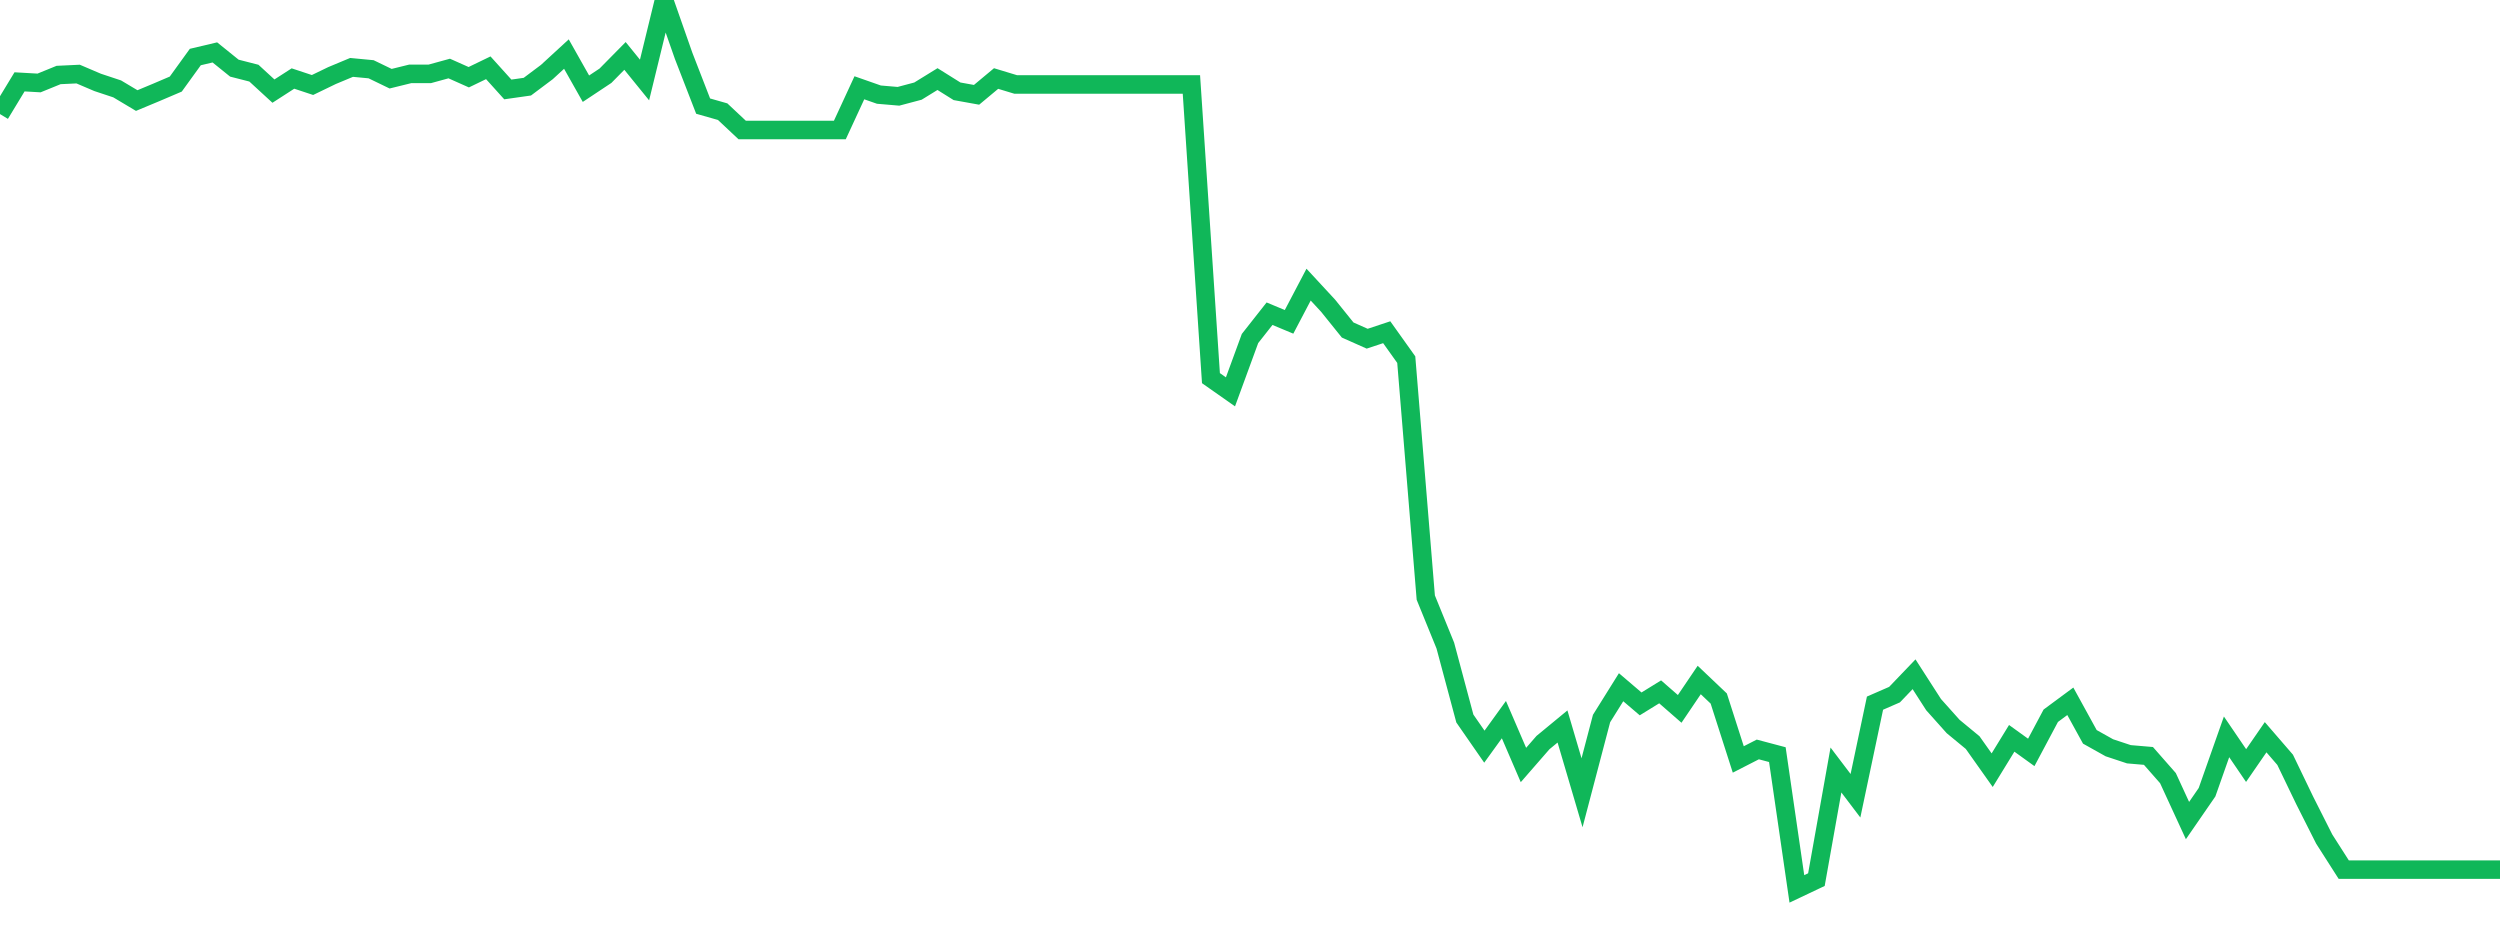 <?xml version="1.0" standalone="no"?>
<!DOCTYPE svg PUBLIC "-//W3C//DTD SVG 1.1//EN" "http://www.w3.org/Graphics/SVG/1.1/DTD/svg11.dtd">
<svg width="135" height="50" viewBox="0 0 135 50" preserveAspectRatio="none" class="sparkline" xmlns="http://www.w3.org/2000/svg"
xmlns:xlink="http://www.w3.org/1999/xlink"><path  class="sparkline--line" d="M 0 6.16 L 0 6.16 L 1.055 4.42 L 2.109 4.48 L 3.164 4.05 L 4.219 4 L 5.273 4.45 L 6.328 4.8 L 7.383 5.43 L 8.438 4.99 L 9.492 4.54 L 10.547 3.08 L 11.602 2.83 L 12.656 3.68 L 13.711 3.95 L 14.766 4.92 L 15.82 4.24 L 16.875 4.59 L 17.93 4.08 L 18.984 3.64 L 20.039 3.74 L 21.094 4.25 L 22.148 3.99 L 23.203 3.99 L 24.258 3.7 L 25.312 4.17 L 26.367 3.66 L 27.422 4.83 L 28.477 4.68 L 29.531 3.89 L 30.586 2.92 L 31.641 4.79 L 32.695 4.09 L 33.75 3.02 L 34.805 4.32 L 35.859 0 L 36.914 3.01 L 37.969 5.73 L 39.023 6.03 L 40.078 7.02 L 41.133 7.02 L 42.188 7.02 L 43.242 7.02 L 44.297 7.02 L 45.352 7.02 L 46.406 4.74 L 47.461 5.11 L 48.516 5.2 L 49.57 4.92 L 50.625 4.27 L 51.68 4.93 L 52.734 5.12 L 53.789 4.24 L 54.844 4.56 L 55.898 4.56 L 56.953 4.56 L 58.008 4.56 L 59.062 4.56 L 60.117 4.56 L 61.172 4.56 L 62.227 4.56 L 63.281 4.56 L 64.336 4.56 L 65.391 20.42 L 66.445 21.16 L 67.5 18.28 L 68.555 16.94 L 69.609 17.38 L 70.664 15.37 L 71.719 16.51 L 72.773 17.82 L 73.828 18.29 L 74.883 17.94 L 75.938 19.42 L 76.992 32.27 L 78.047 34.86 L 79.102 38.8 L 80.156 40.32 L 81.211 38.86 L 82.266 41.31 L 83.32 40.1 L 84.375 39.23 L 85.43 42.81 L 86.484 38.8 L 87.539 37.11 L 88.594 38.01 L 89.648 37.36 L 90.703 38.28 L 91.758 36.72 L 92.812 37.72 L 93.867 41.01 L 94.922 40.47 L 95.977 40.75 L 97.031 48 L 98.086 47.5 L 99.141 41.58 L 100.195 42.97 L 101.25 37.97 L 102.305 37.51 L 103.359 36.41 L 104.414 38.05 L 105.469 39.23 L 106.523 40.1 L 107.578 41.59 L 108.633 39.87 L 109.688 40.63 L 110.742 38.65 L 111.797 37.87 L 112.852 39.79 L 113.906 40.38 L 114.961 40.73 L 116.016 40.82 L 117.07 42.02 L 118.125 44.31 L 119.18 42.78 L 120.234 39.79 L 121.289 41.34 L 122.344 39.81 L 123.398 41.03 L 124.453 43.22 L 125.508 45.31 L 126.562 46.96 L 127.617 46.96 L 128.672 46.96 L 129.727 46.96 L 130.781 46.96 L 131.836 46.96 L 132.891 46.96 L 133.945 46.96 L 135 46.96" fill="none" stroke-width="1" stroke="#10b759"></path></svg>
